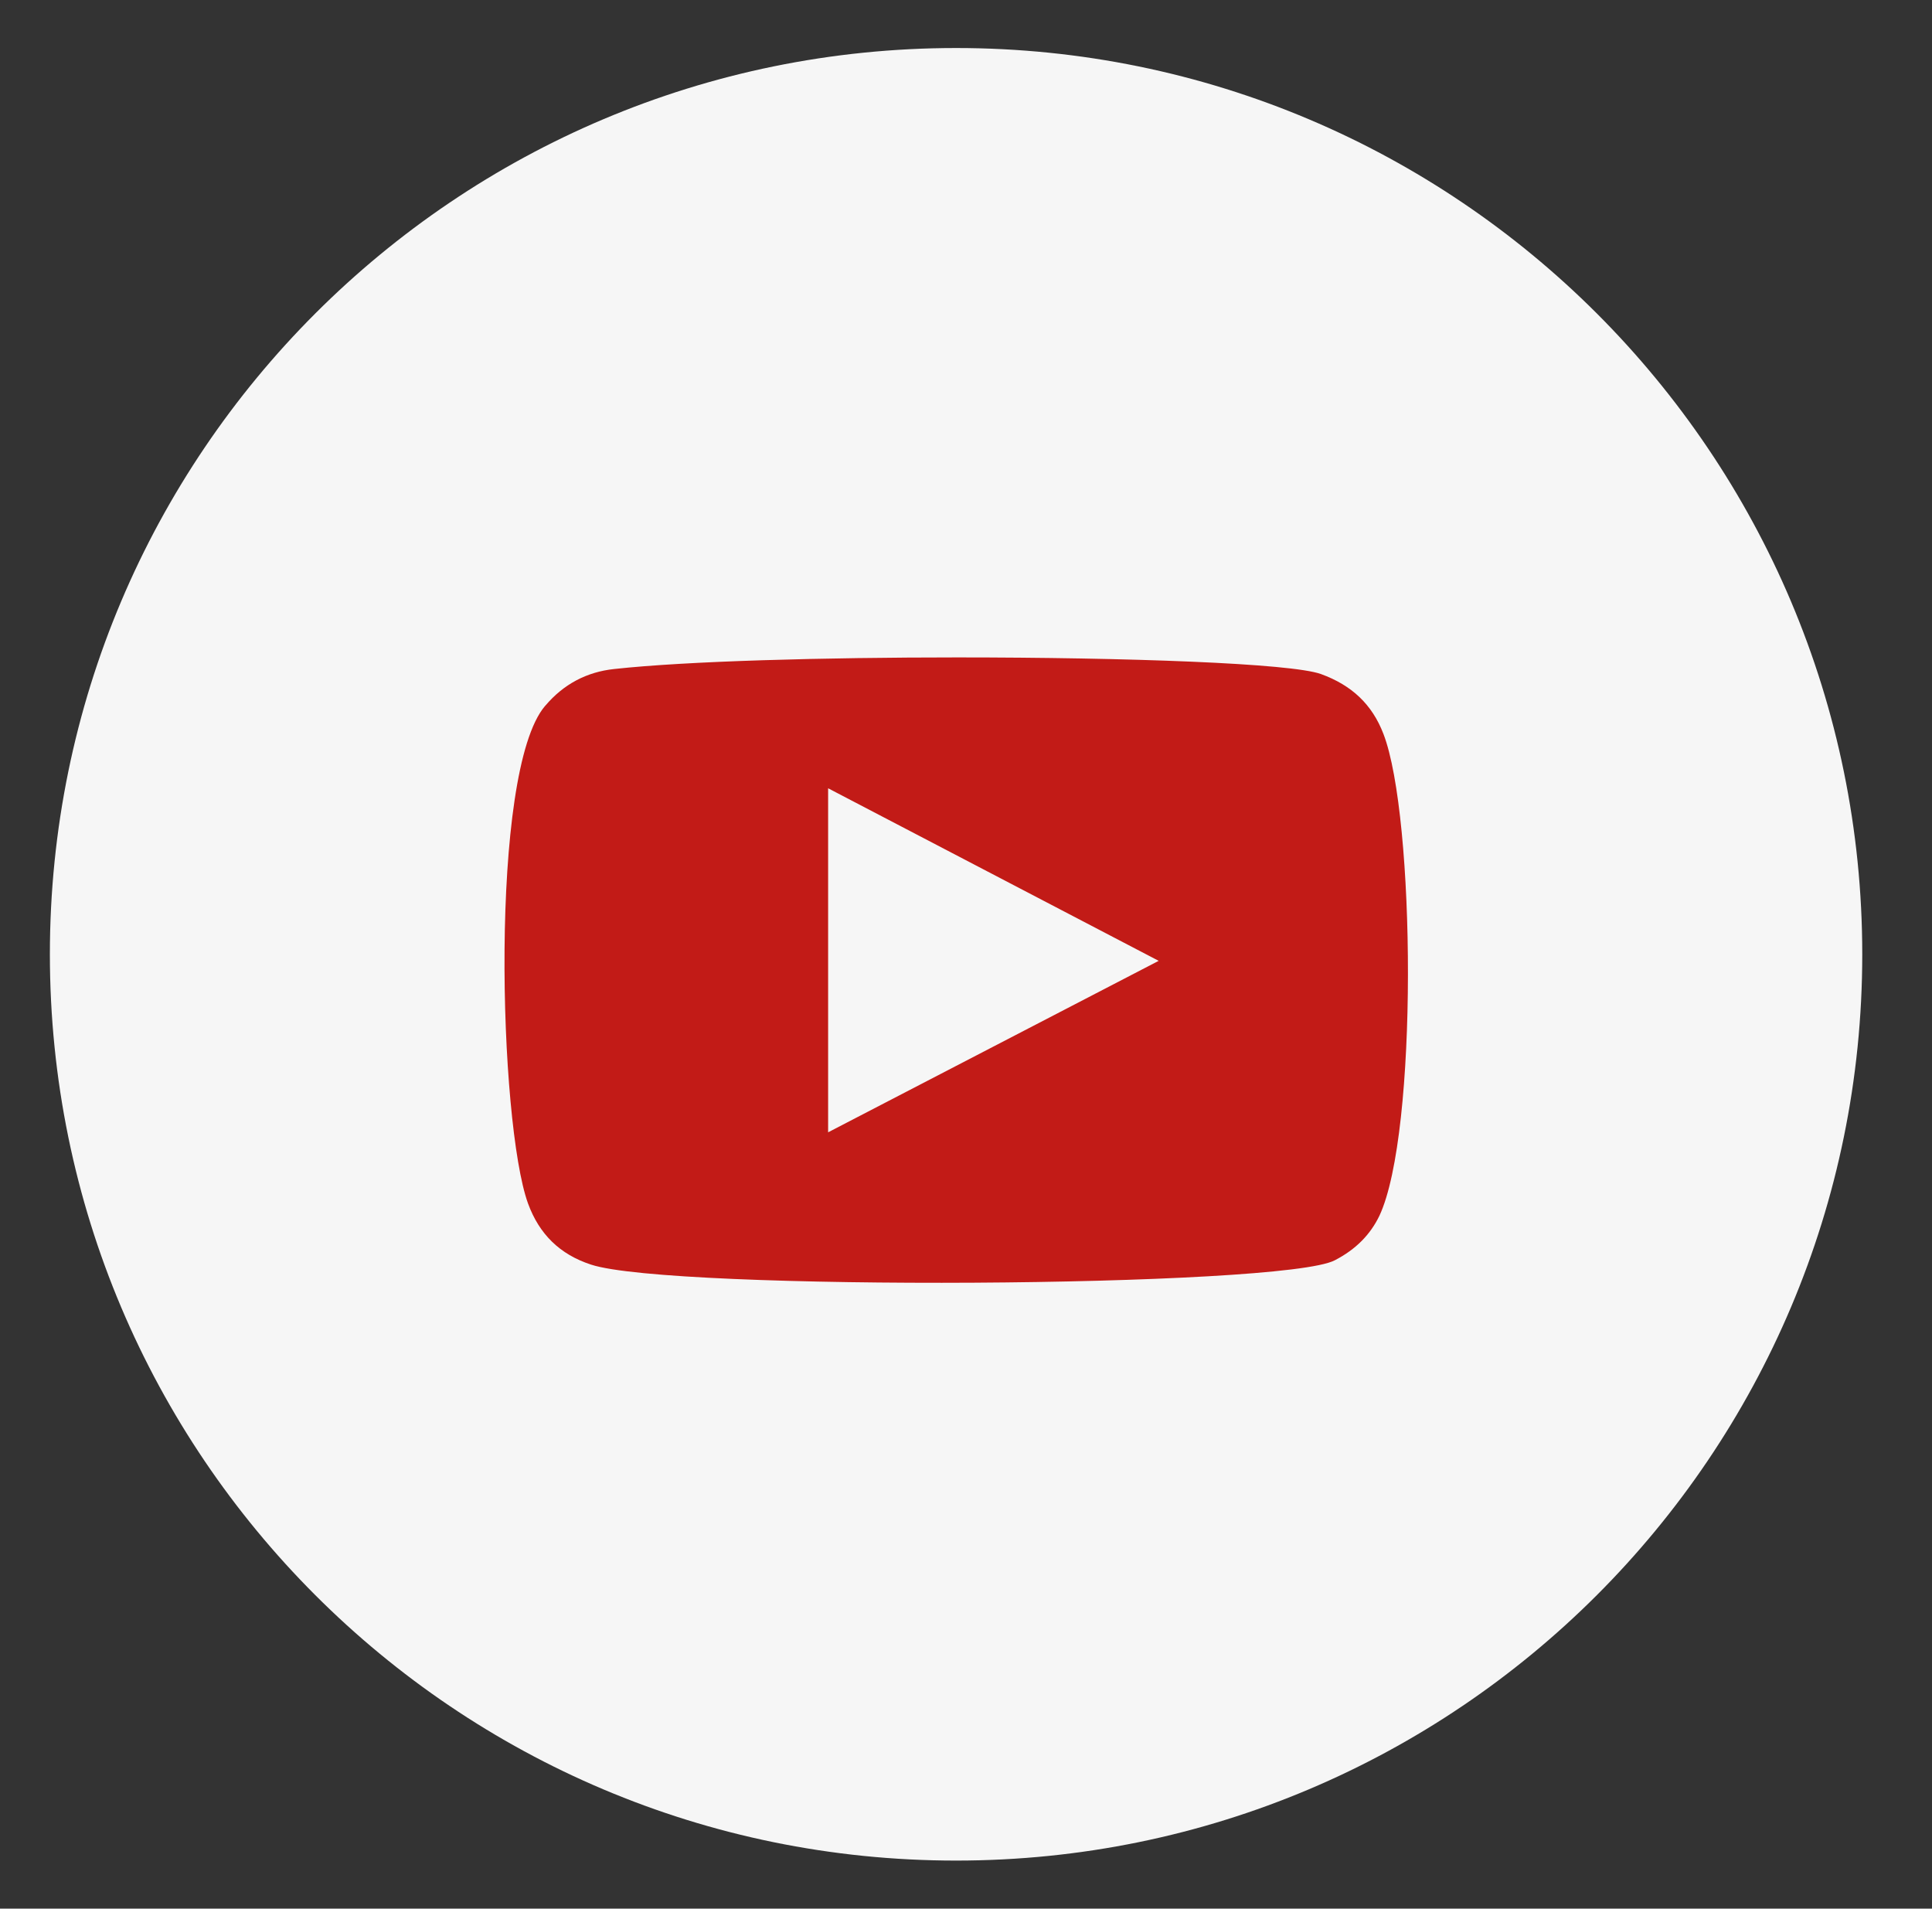 <svg width="82" height="81" viewBox="0 0 82 81" fill="none" xmlns="http://www.w3.org/2000/svg">
<rect x="0" y="0" width="82" height="81" fill="#333333" stroke="none"/>
<path d="M40.579 78.961C61.82 78.961 79.04 61.742 79.04 40.5C79.04 19.258 61.82 2.038 40.579 2.038C19.337 2.038 2.117 19.258 2.117 40.5C2.117 61.742 19.337 78.961 40.579 78.961Z" fill="#F6F6F6"/>
<path fill-rule="evenodd" clip-rule="evenodd" d="M23.132 29.962C20.748 32.761 21.178 47.669 22.409 51.069C22.886 52.377 23.763 53.238 25.086 53.669C28.486 54.792 54.455 54.654 56.655 53.484C57.548 53.023 58.163 52.392 58.548 51.592C60.194 48.069 60.071 34.654 58.717 31.146C58.24 29.9 57.378 29.084 56.071 28.608C54.809 28.146 47.794 27.9 40.64 27.9C34.948 27.9 29.163 28.054 26.071 28.392C24.901 28.515 23.917 29.038 23.148 29.946L23.132 29.962ZM35.148 33.454L49.178 40.777L35.148 48.054V33.454Z" fill="#C21B17"/>
</svg>
